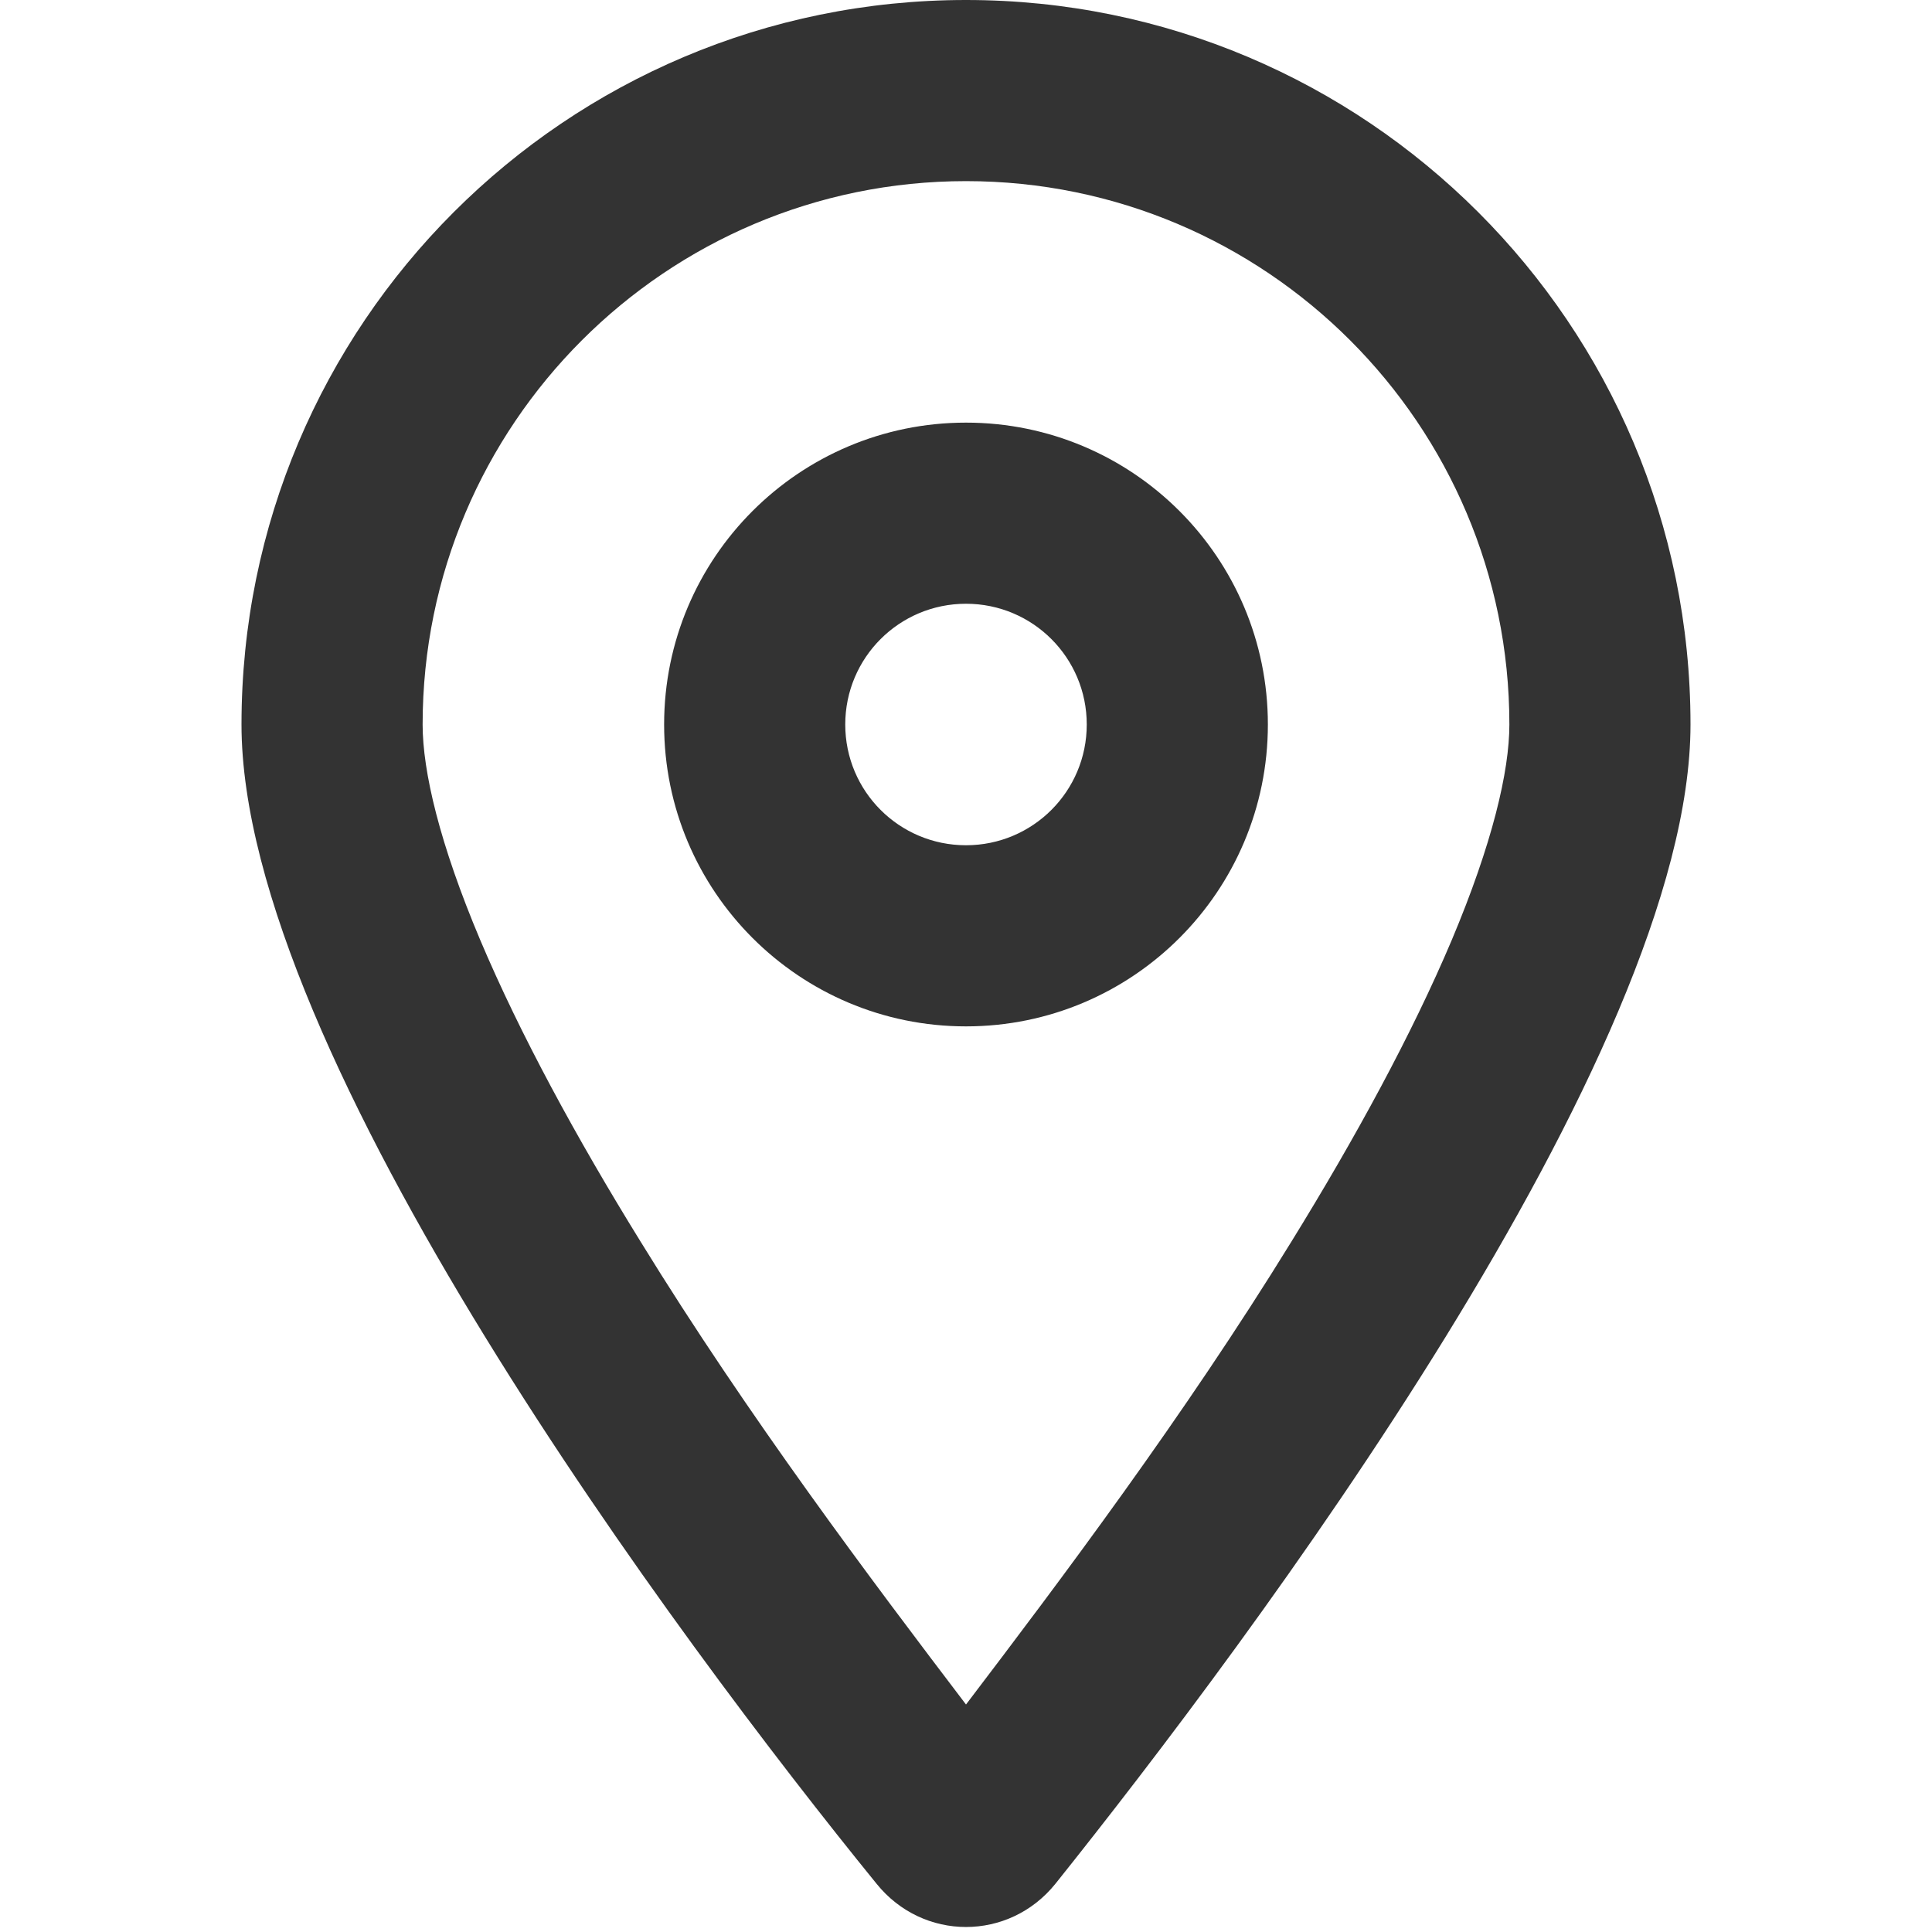 <svg width="16" height="16" viewBox="0 0 16 16" fill="none" xmlns="http://www.w3.org/2000/svg">
<g clip-path="url(#clip0_2743_18599)">
<path d="M10.5 6C10.5 7.381 9.381 8.5 8 8.5C6.619 8.5 5.5 7.381 5.5 6C5.5 4.619 6.619 3.5 8 3.5C9.381 3.5 10.5 4.619 10.5 6ZM8 5C7.447 5 7 5.447 7 6C7 6.553 7.447 7 8 7C8.553 7 9 6.553 9 6C9 5.447 8.553 5 8 5ZM14 6C14 8.731 10.344 13.594 8.741 15.6C8.356 16.078 7.644 16.078 7.259 15.6C5.628 13.594 2 8.731 2 6C2 2.686 4.686 0 8 0C11.312 0 14 2.686 14 6ZM8 1.5C5.516 1.5 3.5 3.516 3.5 6C3.5 6.388 3.64 6.987 3.978 7.787C4.306 8.562 4.771 9.419 5.306 10.284C6.194 11.728 7.225 13.097 8 14.116C8.775 13.097 9.806 11.728 10.694 10.284C11.228 9.419 11.694 8.562 12.022 7.787C12.359 6.987 12.5 6.388 12.5 6C12.5 3.516 10.484 1.5 8 1.5Z" fill="#333333"/>
</g>
<defs>
<clipPath id="clip0_2743_18599">
<rect width="12" height="16" fill="white" transform="translate(2)"/>
</clipPath>
</defs>
</svg>
